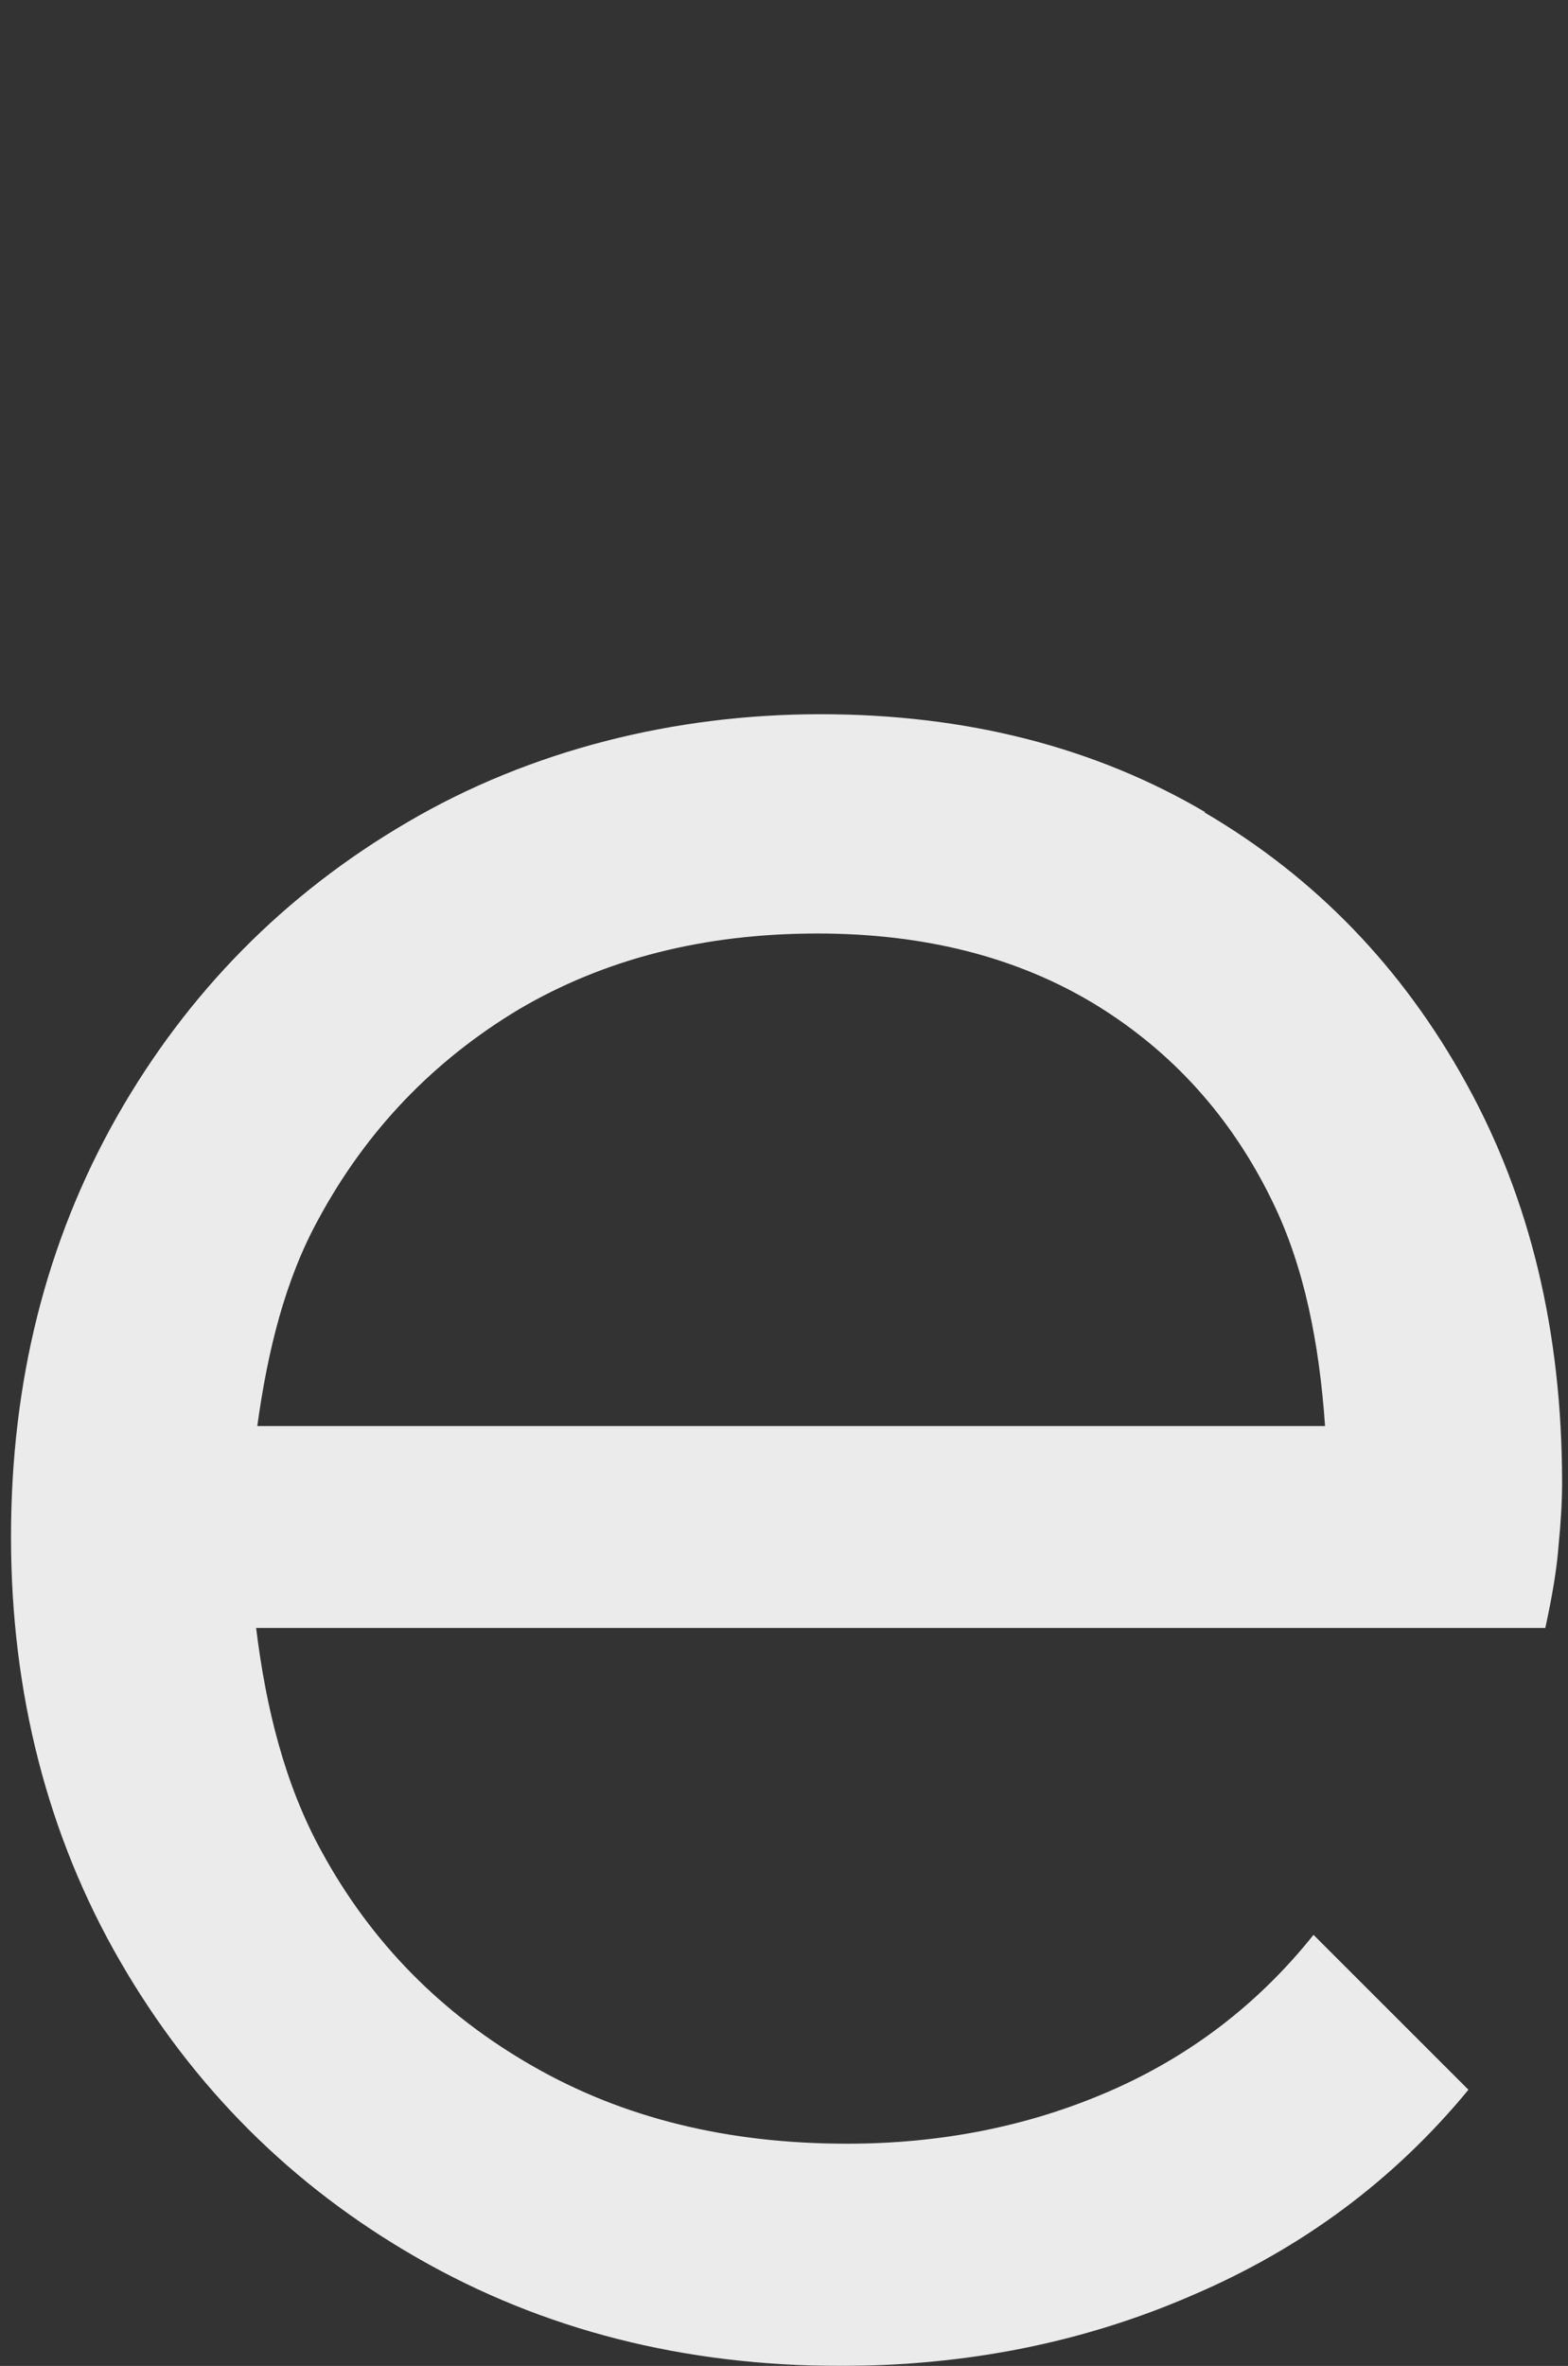 <svg xmlns="http://www.w3.org/2000/svg" width="126" height="190" viewBox="0 0 126 190" fill="none"><rect x="0" y="0" width="126" height="190" fill="#333333" stroke="none"/><g opacity="0.9"><path d="M96.862 65.231C87.989 60.012 77.676 57.357 65.922 57.357C54.169 57.357 42.602 60.245 32.754 66.022C22.859 71.8 15.054 79.72 9.387 89.691C3.719 99.707 0.885 110.936 0.885 123.422C0.885 135.908 3.812 147.416 9.665 157.526C15.519 167.637 23.462 175.557 33.543 181.334C43.624 187.111 54.959 190 67.549 190C77.629 190 87.06 188.136 95.84 184.316C104.666 180.542 112.053 175.044 117.999 167.823L105.549 155.383C101.089 160.974 95.561 165.167 89.104 167.963C82.646 170.758 75.632 172.156 68.059 172.156C58.49 172.156 50.081 170.106 42.788 165.913C35.541 161.766 29.827 156.035 25.785 148.581C22.905 143.316 21.372 137.213 20.582 130.737H124.177C124.735 128.174 125.106 125.985 125.246 124.074C125.432 122.211 125.525 120.533 125.525 119.089C125.525 106.976 122.97 96.306 117.813 86.988C112.703 77.717 105.688 70.449 96.769 65.231H96.862ZM41.673 81.071C48.548 77.018 56.539 74.968 65.69 74.968C74.331 74.968 81.764 76.878 87.989 80.652C94.167 84.426 98.952 89.691 102.25 96.493C104.806 101.711 106.013 107.861 106.478 114.523H20.675C21.511 108.467 22.905 102.782 25.599 97.891C29.455 90.762 34.844 85.171 41.673 81.071Z" fill="white"></path></g></svg>